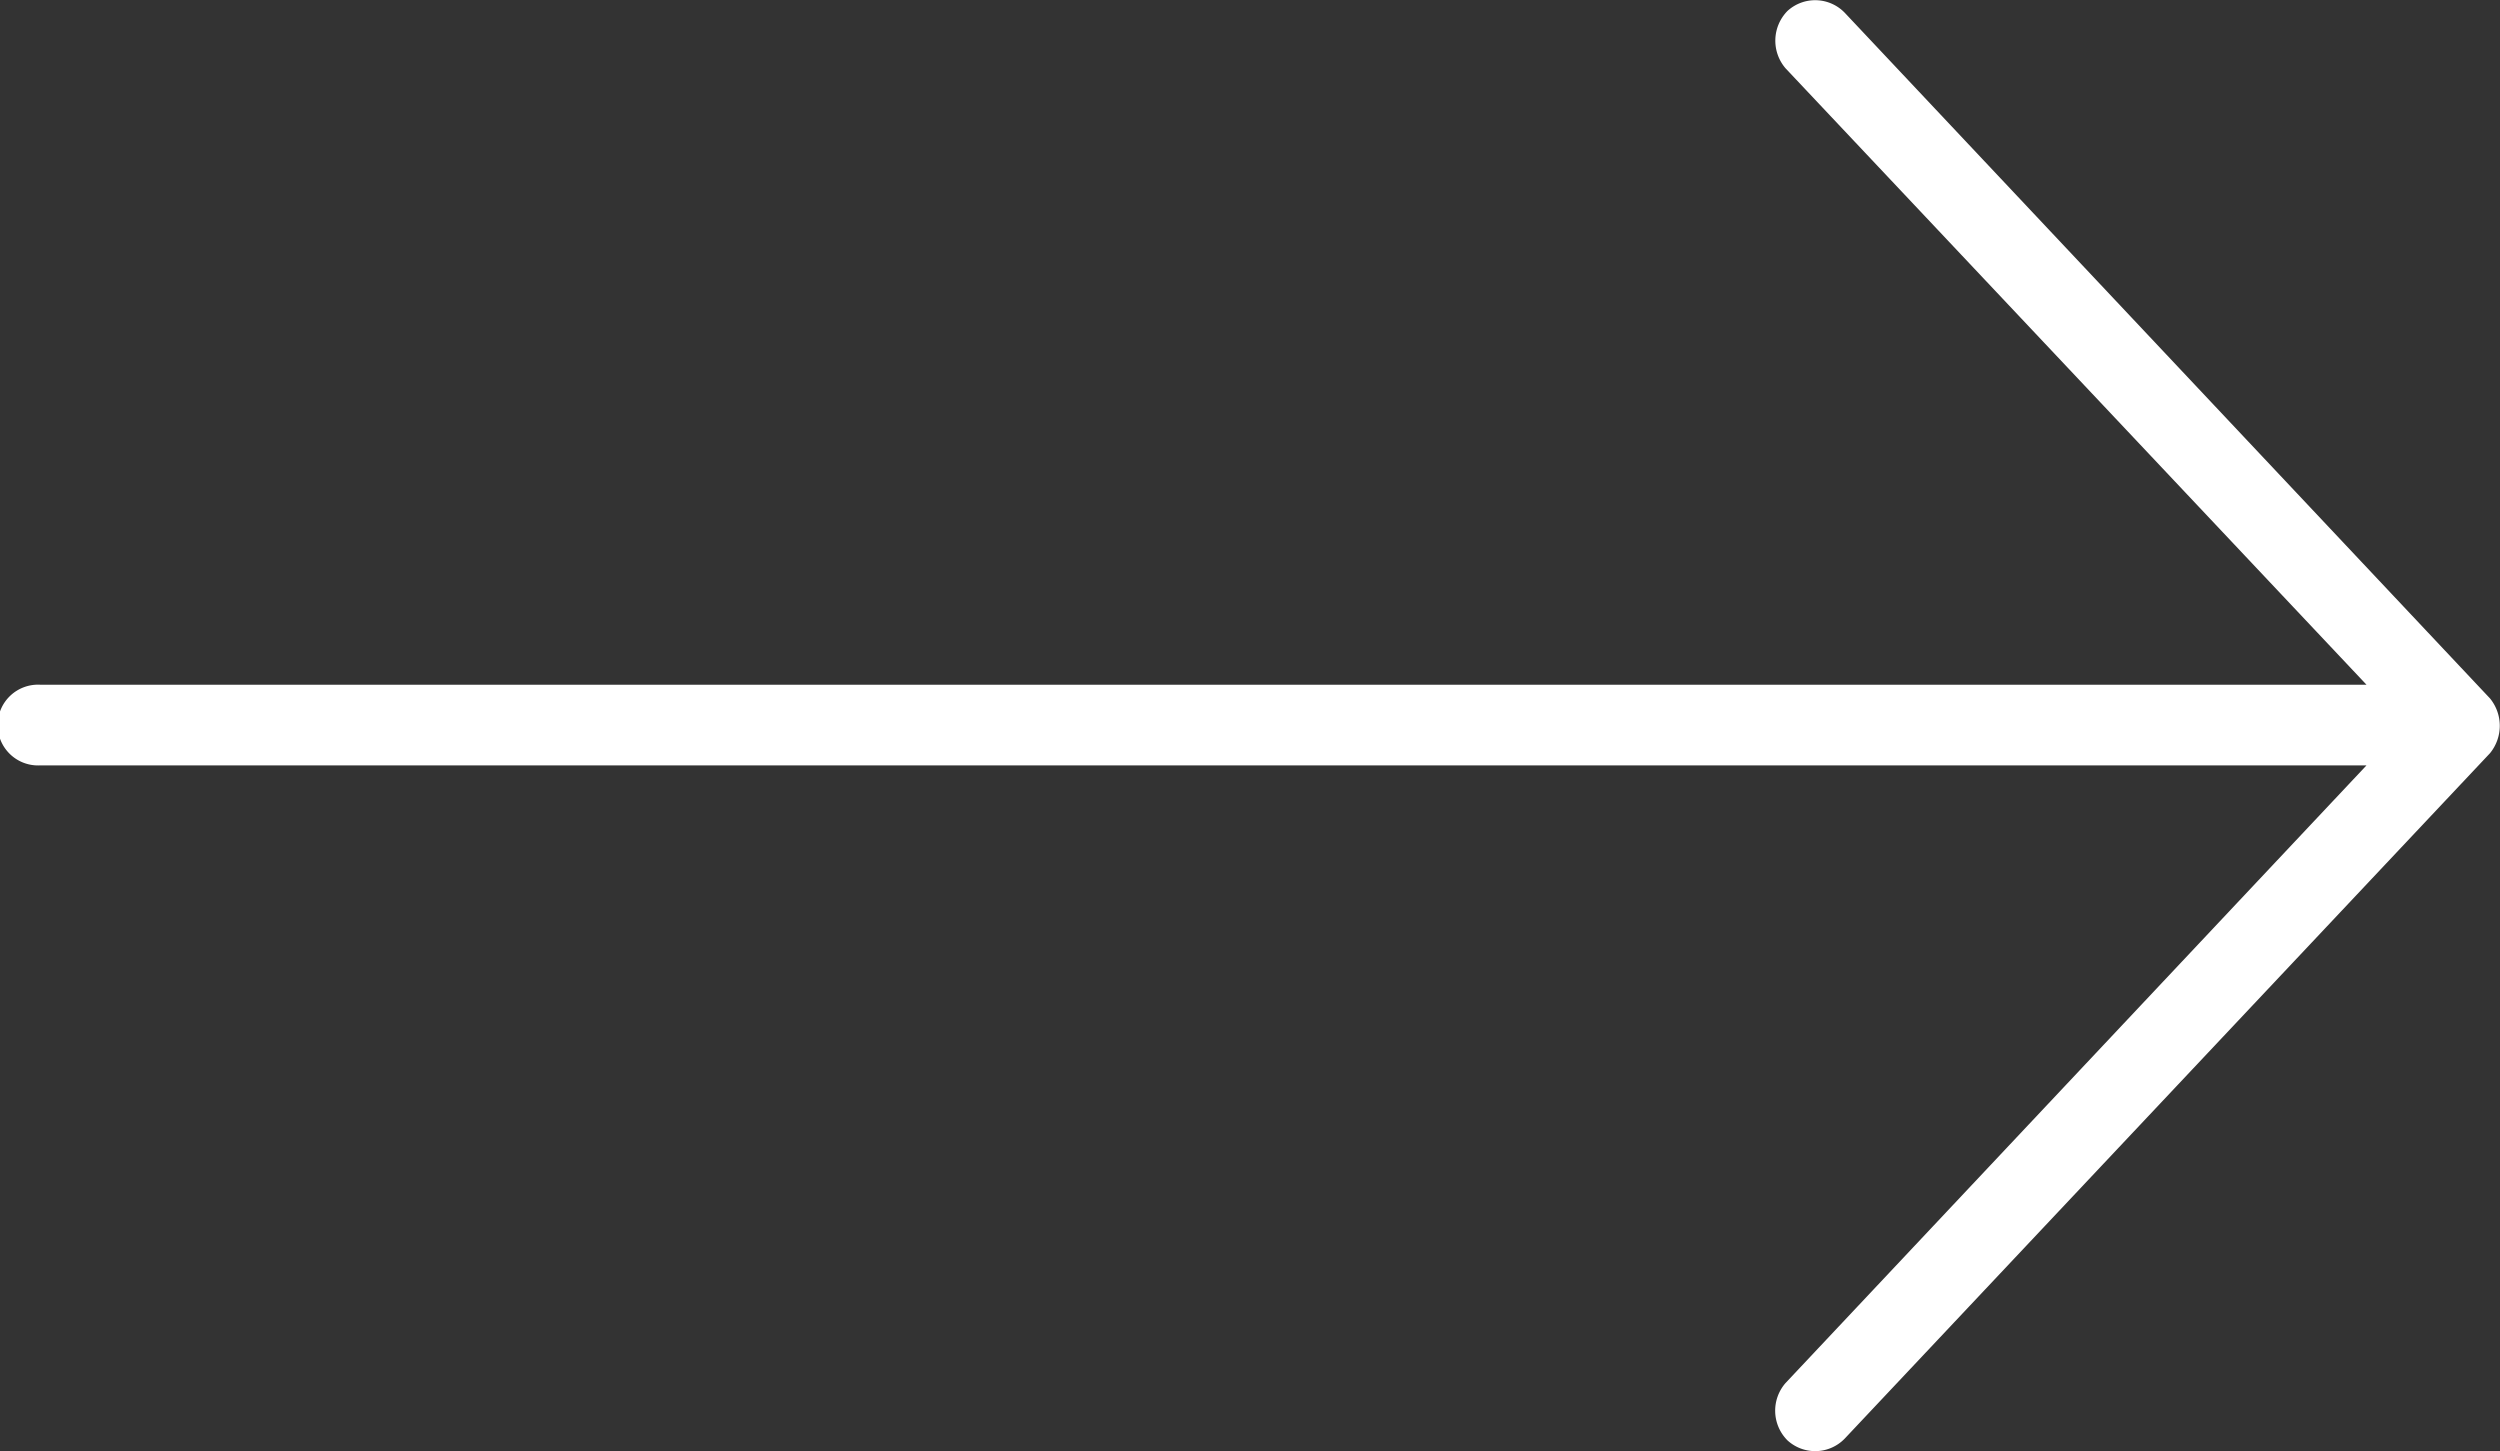<svg xmlns="http://www.w3.org/2000/svg" width="18.259" height="10.601" viewBox="0 0 18.259 10.601">
  <rect x="0" y="0" width="18.259" height="10.601" fill="#333333" stroke="none"/>
  <g id="Group_61" data-name="Group 61" transform="translate(0 10.601) rotate(-90)">
    <path id="Path_50" data-name="Path 50" d="M5.5,18.186l5.007-4.712a.3.3,0,0,0,.014-.419.31.31,0,0,0-.419-.014L5.6,17.284V.295a.295.295,0,1,0-.589,0V17.284L.5,13.041a.307.307,0,0,0-.419.014.3.3,0,0,0,.014.419L5.1,18.186a.316.316,0,0,0,.4,0Z" transform="translate(0)" fill="#fff"/>
  </g>
</svg>
